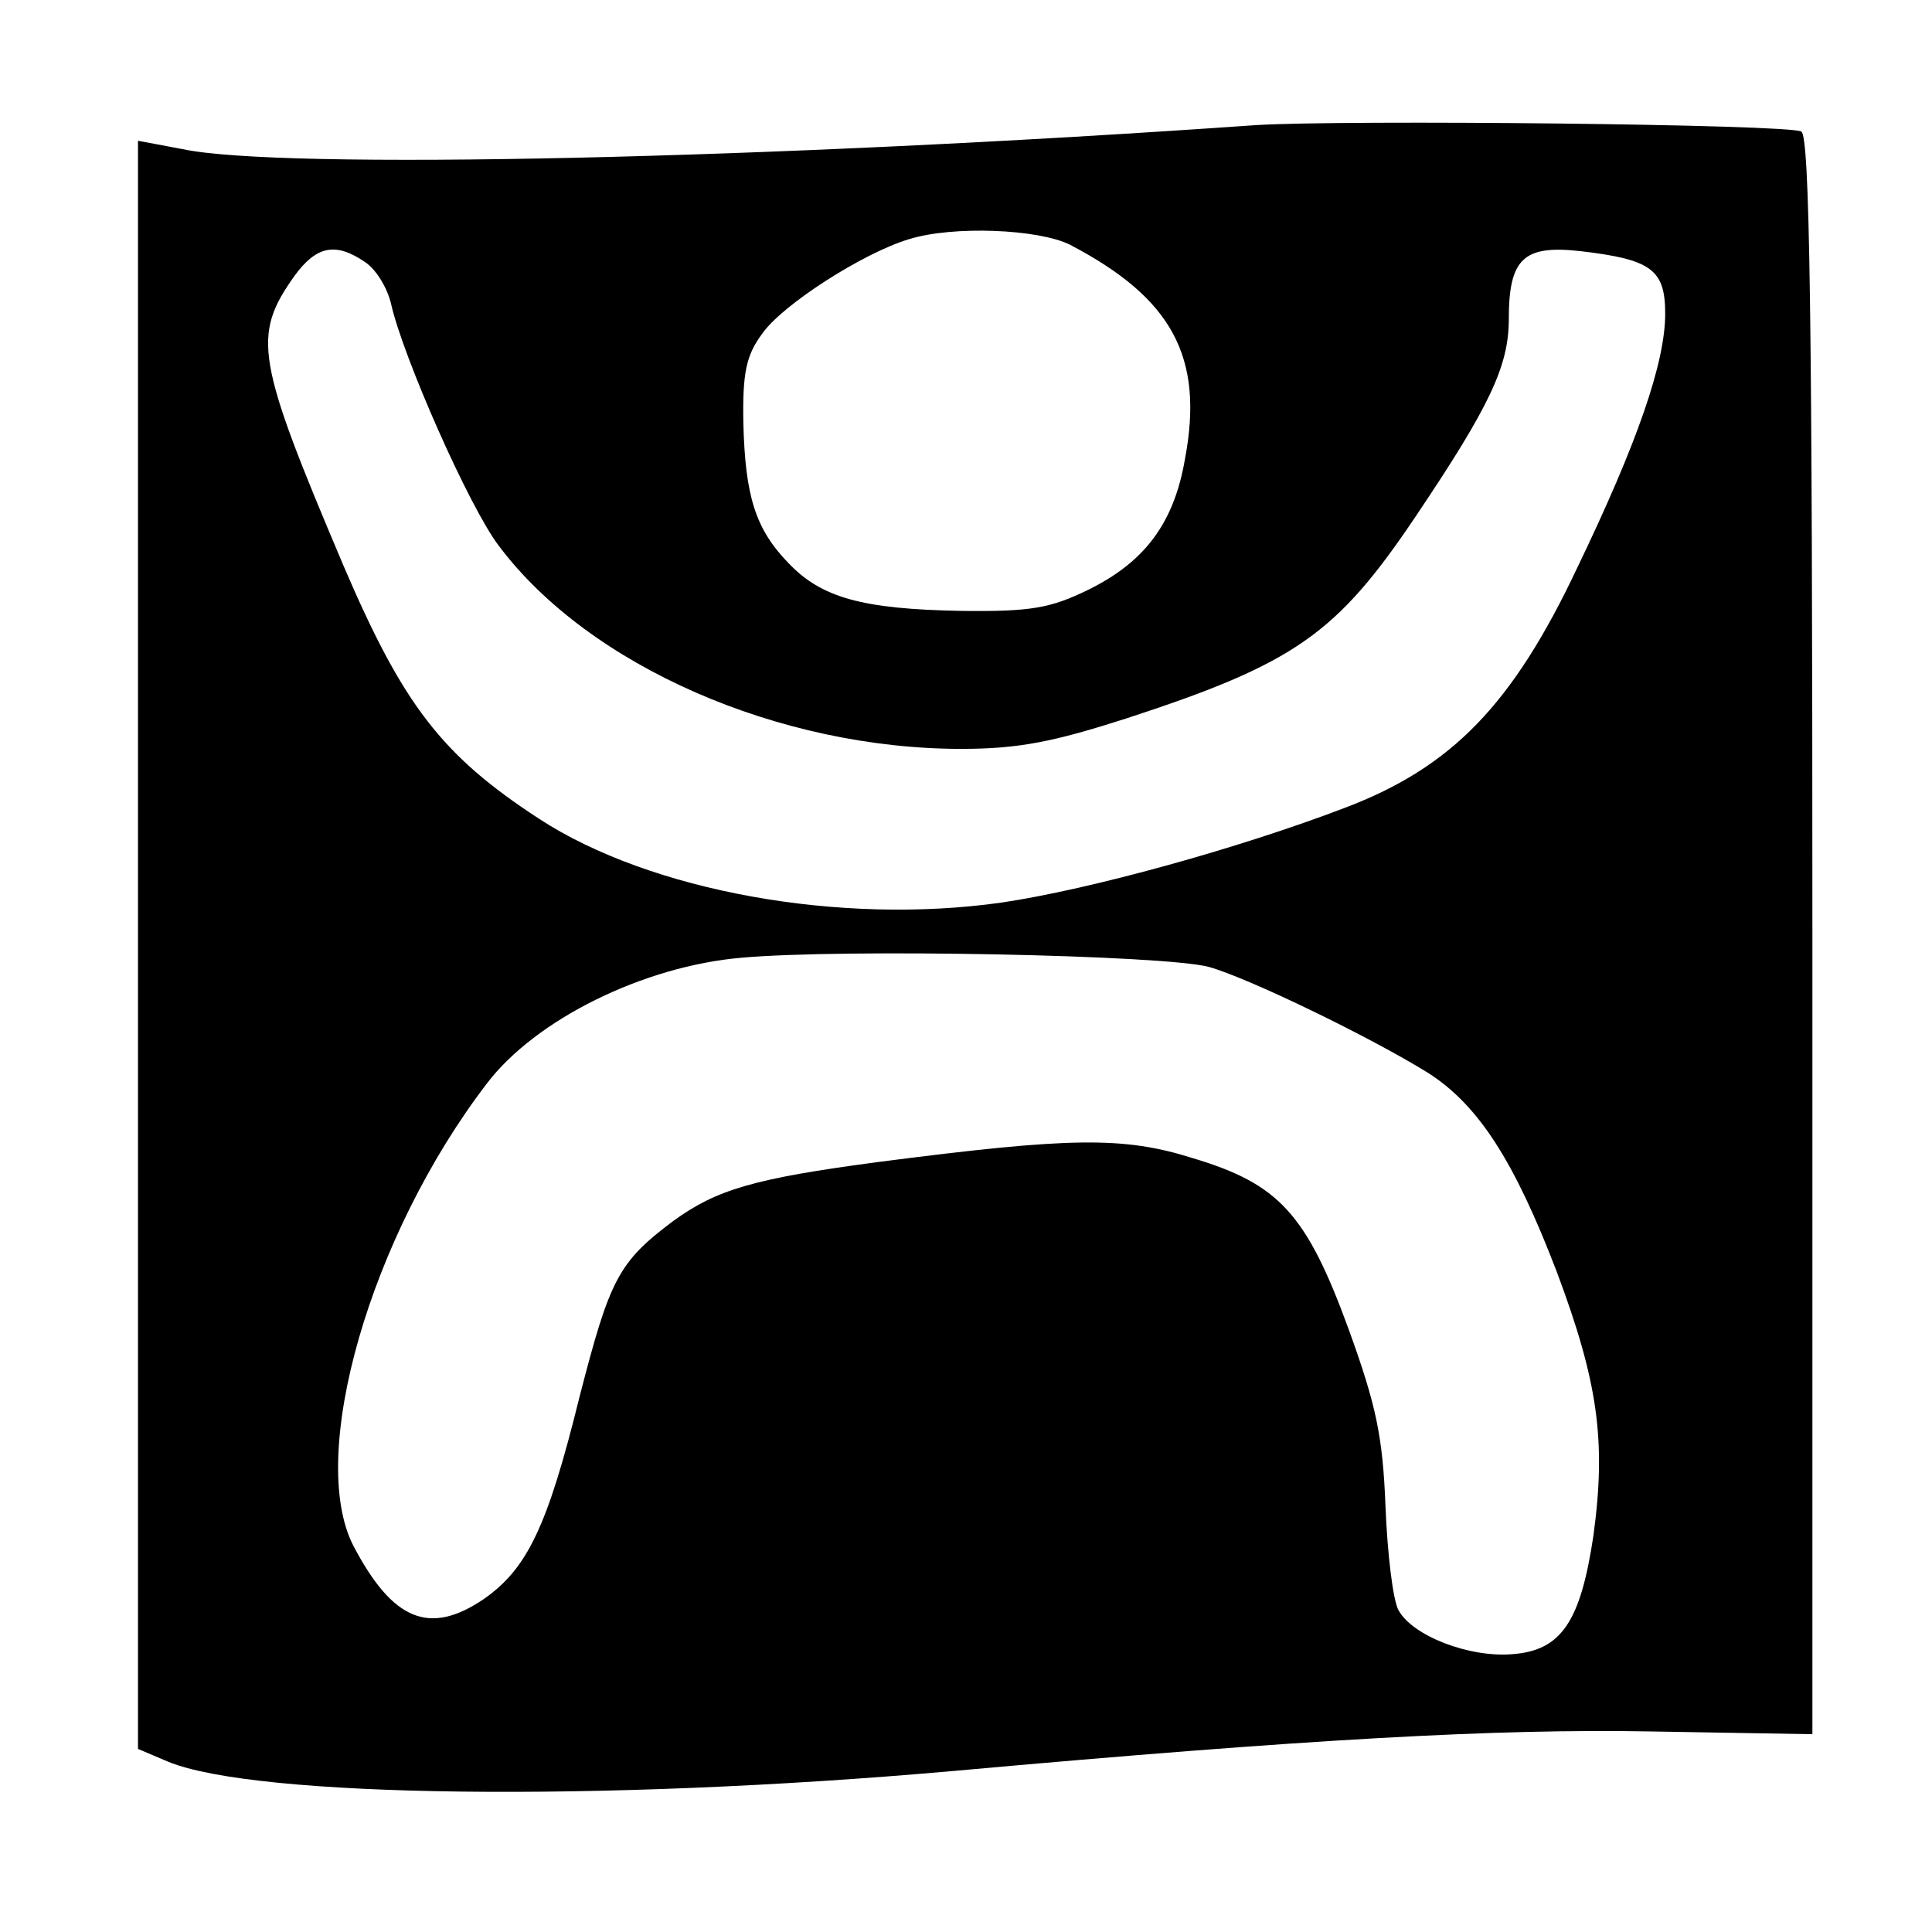 <?xml version="1.0" standalone="no"?>
<!DOCTYPE svg PUBLIC "-//W3C//DTD SVG 20010904//EN"
 "http://www.w3.org/TR/2001/REC-SVG-20010904/DTD/svg10.dtd">
<svg version="1.0" xmlns="http://www.w3.org/2000/svg"
 width="210pt" height="210pt" viewBox="0 0 210 210"
 preserveAspectRatio="xMidYMid meet">
<g transform="translate(0,210) scale(0.1,-0.1)"
fill="#000000" stroke="none">
<path d="M1365 1964 c-526 -37 -1061 -49 -1167 -26 l-48 9 0 -874 0 -874 33
-14 c95 -39 469 -44 853 -10 388 35 592 46 758 43 l176 -3 0 867 c0 682 -3
869 -12 875 -13 8 -496 13 -593 7z m-202 -130 c111 -58 146 -122 125 -233 -12
-70 -44 -112 -105 -142 -41 -20 -62 -24 -139 -23 -106 2 -151 14 -187 52 -36
37 -47 73 -49 152 -1 55 3 74 21 98 22 31 109 87 159 102 48 15 141 11 175 -6z
m-766 -19 c12 -8 24 -28 28 -45 13 -58 85 -221 117 -263 98 -131 305 -221 503
-221 63 0 101 8 179 33 184 60 229 92 315 220 80 119 101 163 101 214 0 66 16
81 78 74 77 -9 92 -20 92 -68 0 -53 -30 -140 -96 -277 -70 -148 -136 -216
-252 -260 -115 -44 -278 -89 -373 -103 -175 -25 -382 12 -503 91 -106 69 -148
124 -213 276 -95 224 -99 249 -53 314 24 33 45 37 77 15z m917 -766 c43 -12
175 -76 238 -115 55 -35 94 -96 140 -216 45 -120 54 -184 40 -287 -14 -94 -35
-125 -88 -129 -47 -4 -109 20 -124 48 -6 11 -12 62 -14 112 -3 77 -10 110 -40
193 -46 126 -76 158 -169 186 -76 24 -133 23 -342 -4 -136 -18 -176 -30 -223
-64 -60 -45 -69 -63 -102 -191 -35 -142 -57 -187 -104 -220 -59 -40 -99 -24
-142 58 -50 98 18 336 145 502 53 70 171 128 277 137 111 10 460 3 508 -10z"/>
</g>
</svg>
